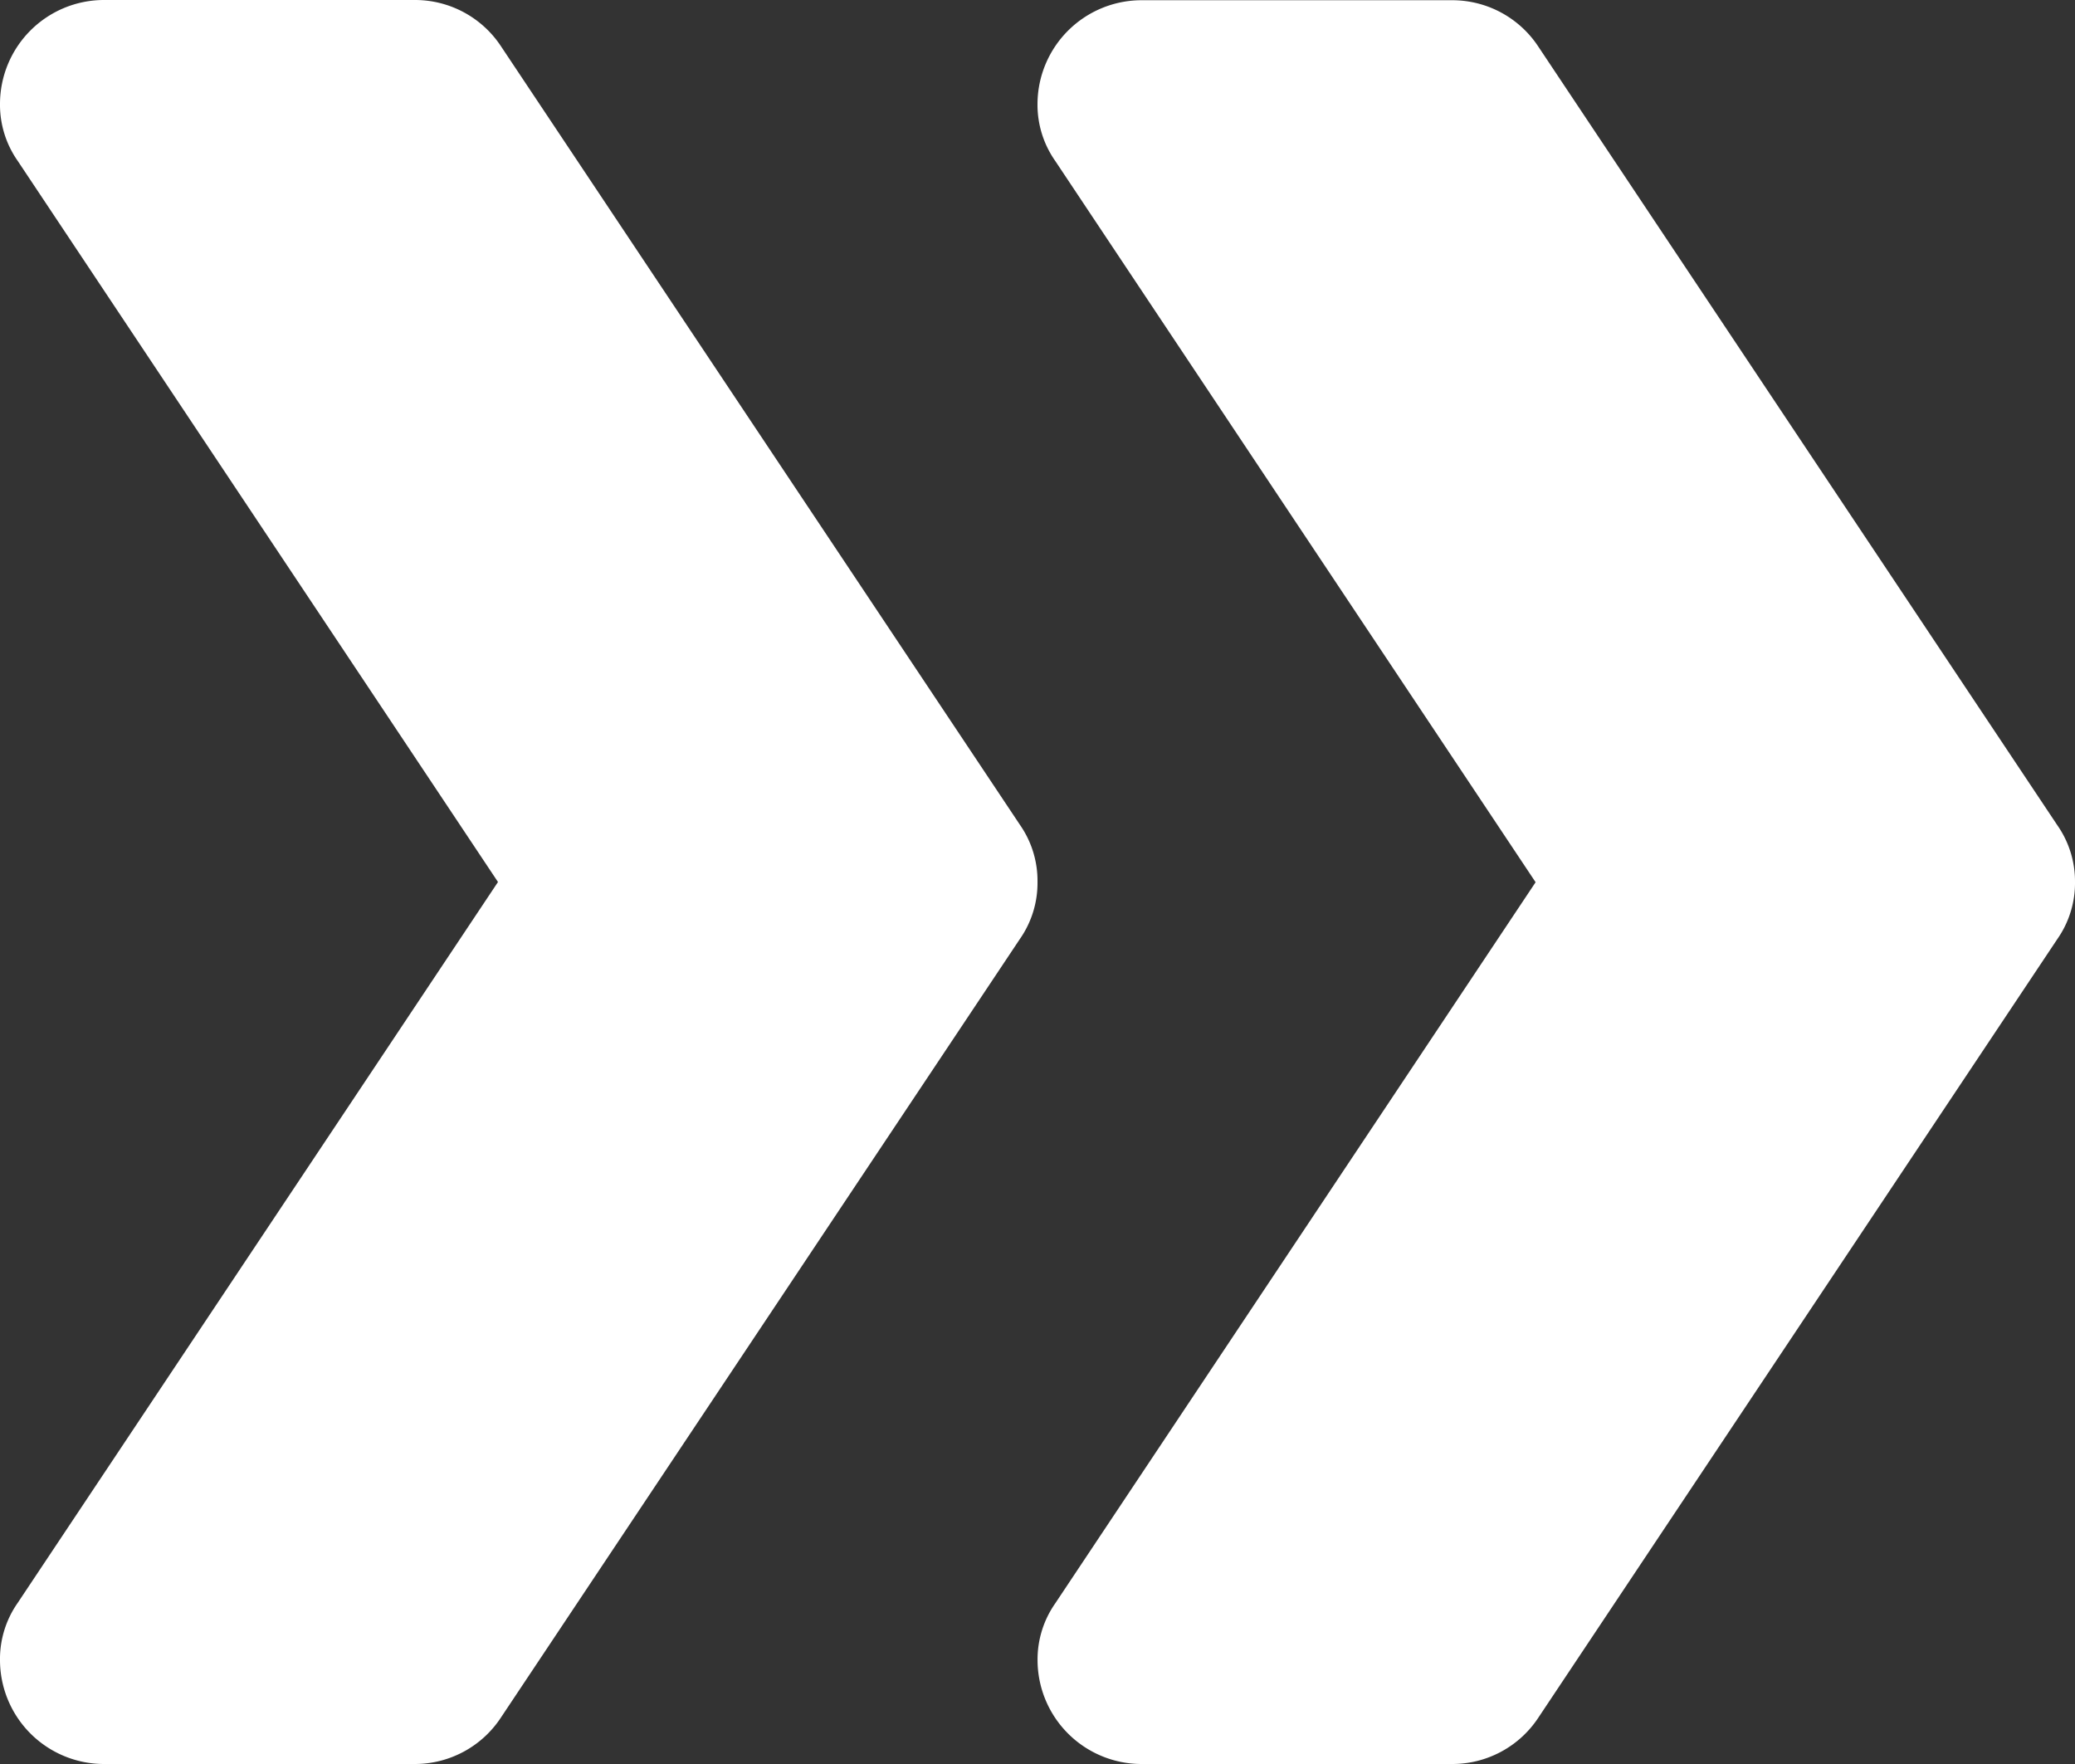 <svg xmlns="http://www.w3.org/2000/svg" width="36.08" height="30.668" viewBox="0 0 36.08 30.668"><rect x="0" y="0" width="36.08" height="30.668" fill="#333333" stroke="none"/><defs><style>.a{fill:#fff;}</style></defs><g transform="translate(0 -0.332)"><path class="a" d="M18.04,15.666a1.7,1.7,0,0,1-.307.992l-9.02,13.53a1.79,1.79,0,0,1-1.5.812H1.8A1.809,1.809,0,0,1,0,29.2,1.7,1.7,0,0,1,.307,28.2L8.659,15.666.307,3.128A1.7,1.7,0,0,1,0,2.136,1.809,1.809,0,0,1,1.8.332H7.216a1.79,1.79,0,0,1,1.5.812l9.02,13.53A1.7,1.7,0,0,1,18.04,15.666Zm0,0" transform="translate(0)"/><path class="a" d="M231.372,15.666a1.7,1.7,0,0,1-.307.992l-9.02,13.53a1.791,1.791,0,0,1-1.5.812h-5.412a1.809,1.809,0,0,1-1.8-1.8,1.7,1.7,0,0,1,.307-.992l8.353-12.538L213.639,3.128a1.7,1.7,0,0,1-.307-.992,1.81,1.81,0,0,1,1.8-1.8h5.412a1.791,1.791,0,0,1,1.5.812l9.02,13.53A1.7,1.7,0,0,1,231.372,15.666Zm0,0" transform="translate(-195.292)"/></g></svg>